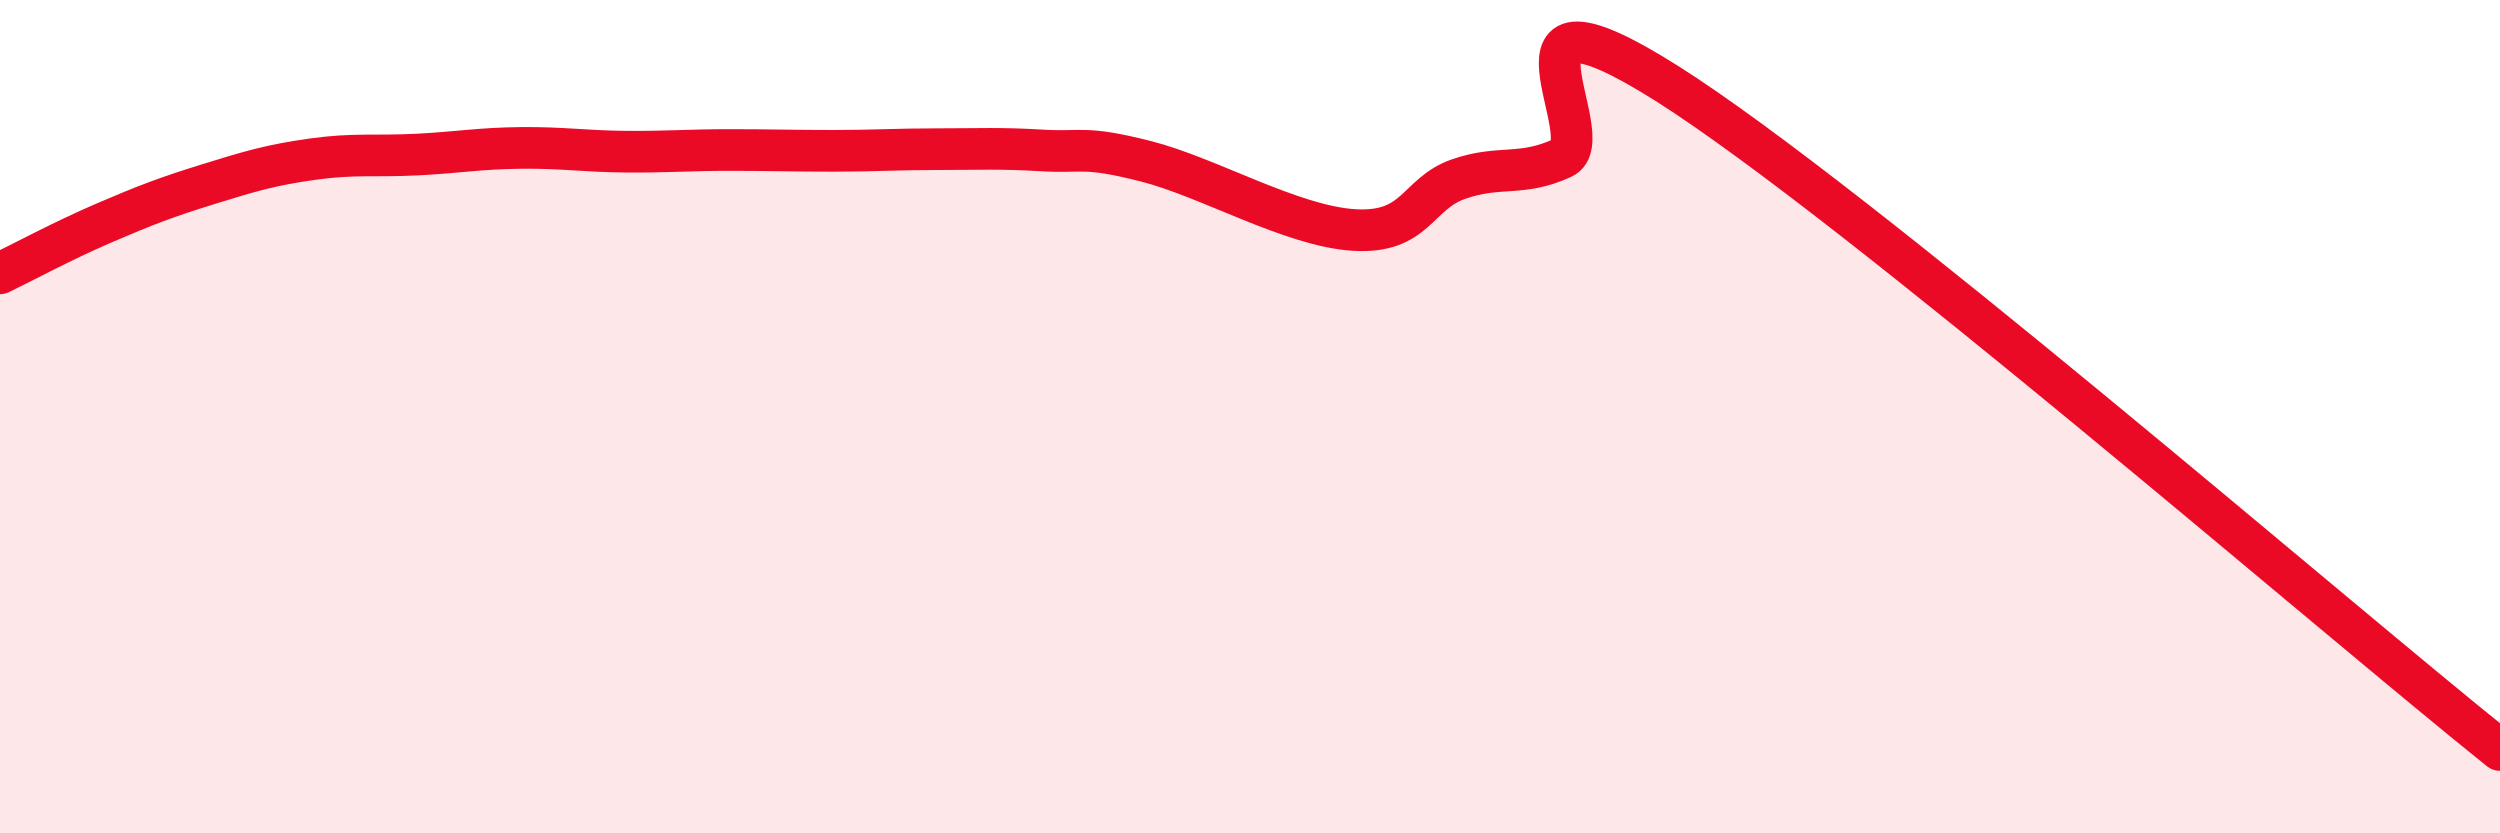 
    <svg width="60" height="20" viewBox="0 0 60 20" xmlns="http://www.w3.org/2000/svg">
      <path
        d="M 0,6.56 C 0.5,6.32 1.5,5.78 2.5,5.35 C 3.5,4.92 4,4.73 5,4.42 C 6,4.11 6.5,3.96 7.5,3.82 C 8.5,3.68 9,3.76 10,3.71 C 11,3.66 11.5,3.56 12.5,3.55 C 13.5,3.54 14,3.63 15,3.64 C 16,3.65 16.5,3.6 17.5,3.6 C 18.5,3.6 19,3.62 20,3.62 C 21,3.62 21.5,3.58 22.5,3.58 C 23.5,3.58 24,3.55 25,3.61 C 26,3.67 26,3.49 27.5,3.87 C 29,4.25 31,5.43 32.5,5.52 C 34,5.61 34,4.65 35,4.3 C 36,3.95 36.5,4.25 37.5,3.79 C 38.5,3.33 35.5,-0.84 40,2 C 44.5,4.84 56,14.8 60,18L60 20L0 20Z"
        fill="#EB0A25"
        opacity="0.1"
        stroke-linecap="round"
        stroke-linejoin="round"
      />
      <path
        d="M 0,6.56 C 0.5,6.32 1.5,5.78 2.5,5.35 C 3.5,4.92 4,4.73 5,4.42 C 6,4.11 6.5,3.96 7.5,3.82 C 8.5,3.68 9,3.76 10,3.71 C 11,3.66 11.5,3.56 12.5,3.55 C 13.5,3.54 14,3.63 15,3.64 C 16,3.65 16.5,3.6 17.5,3.6 C 18.5,3.6 19,3.62 20,3.62 C 21,3.62 21.5,3.58 22.5,3.58 C 23.5,3.58 24,3.55 25,3.61 C 26,3.67 26,3.49 27.5,3.87 C 29,4.25 31,5.43 32.5,5.52 C 34,5.61 34,4.65 35,4.3 C 36,3.95 36.5,4.25 37.5,3.79 C 38.5,3.33 35.5,-0.84 40,2 C 44.5,4.84 56,14.8 60,18"
        stroke="#EB0A25"
        stroke-width="1"
        fill="none"
        stroke-linecap="round"
        stroke-linejoin="round"
      />
    </svg>
  